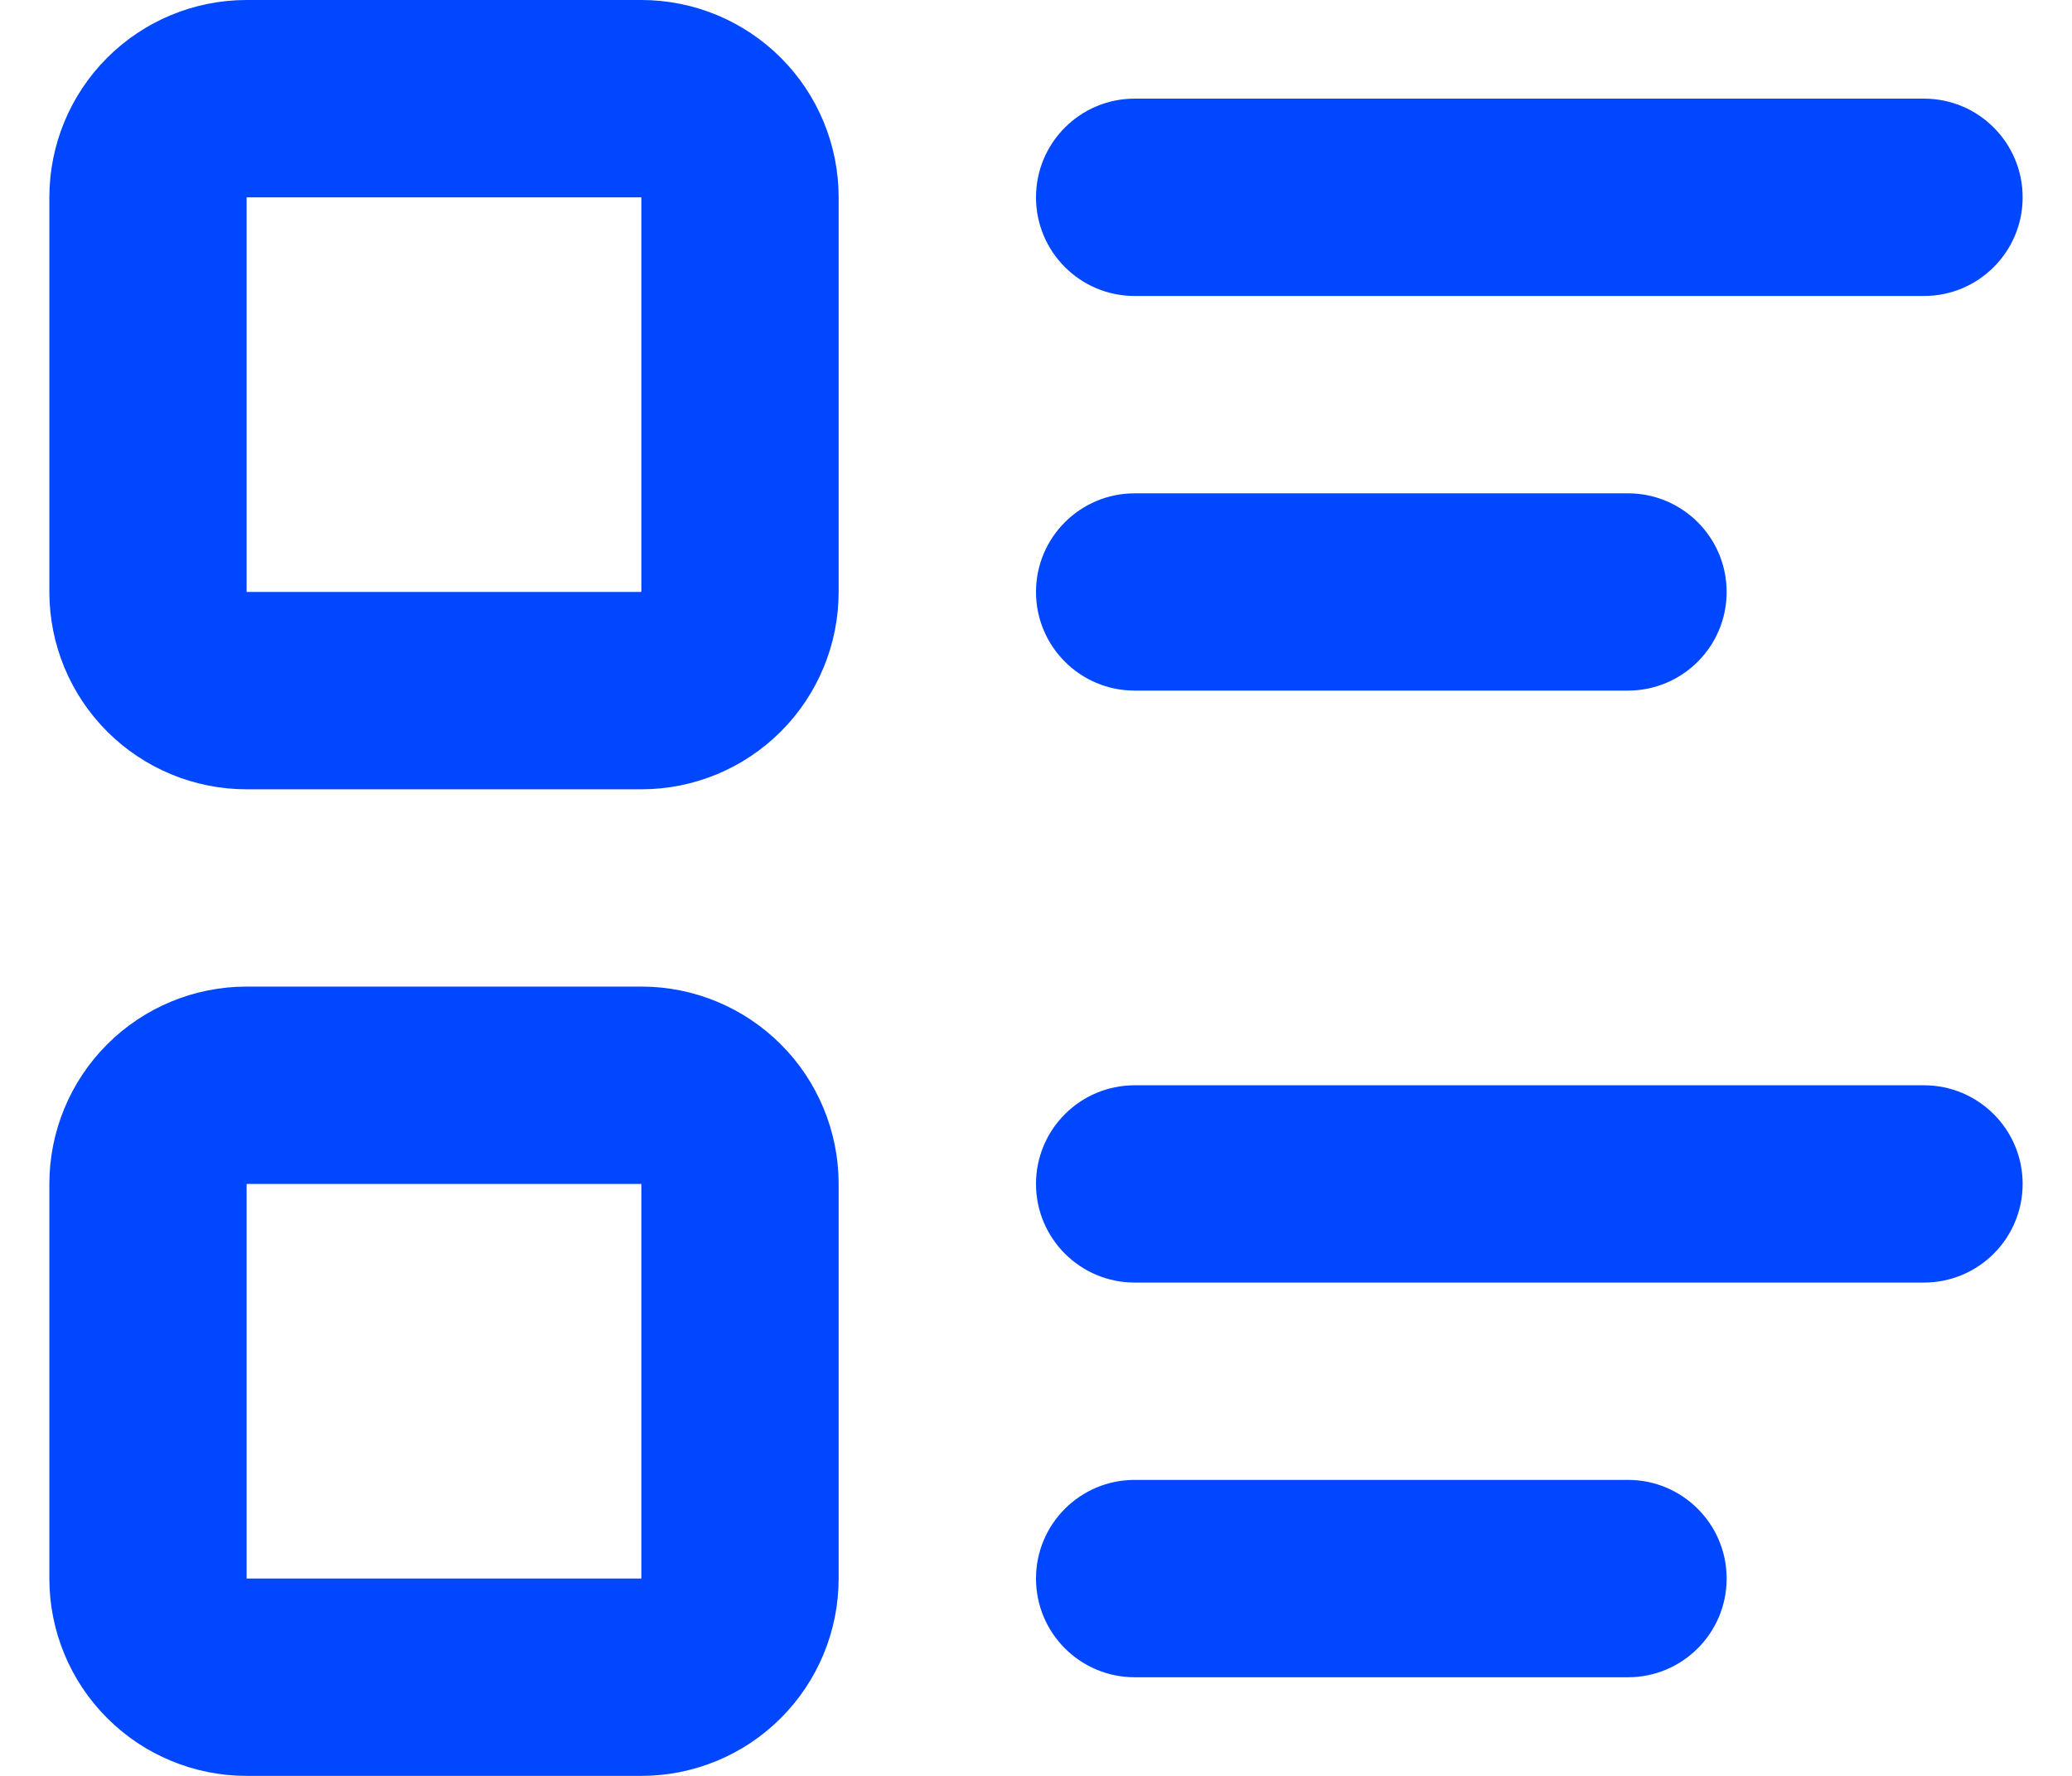 <svg width="28" height="24" viewBox="0 0 28 24" fill="none" xmlns="http://www.w3.org/2000/svg">
<path fill-rule="evenodd" clip-rule="evenodd" d="M1.448 0.781C1.948 0.281 2.626 0 3.333 0H8.667C9.374 0 10.052 0.281 10.552 0.781C11.052 1.281 11.333 1.959 11.333 2.667V8C11.333 8.707 11.052 9.386 10.552 9.886C10.052 10.386 9.374 10.667 8.667 10.667H3.333C2.626 10.667 1.948 10.386 1.448 9.886C0.948 9.386 0.667 8.707 0.667 8V2.667C0.667 1.959 0.948 1.281 1.448 0.781ZM8.667 2.667L3.333 2.667V8H8.667V2.667ZM14 2.667C14 1.93 14.597 1.333 15.333 1.333H26C26.736 1.333 27.333 1.93 27.333 2.667C27.333 3.403 26.736 4 26 4H15.333C14.597 4 14 3.403 14 2.667ZM14 8C14 7.264 14.597 6.667 15.333 6.667H22C22.736 6.667 23.333 7.264 23.333 8C23.333 8.736 22.736 9.333 22 9.333H15.333C14.597 9.333 14 8.736 14 8ZM1.448 14.114C1.948 13.614 2.626 13.333 3.333 13.333H8.667C9.374 13.333 10.052 13.614 10.552 14.114C11.052 14.614 11.333 15.293 11.333 16V21.333C11.333 22.041 11.052 22.719 10.552 23.219C10.052 23.719 9.374 24 8.667 24H3.333C2.626 24 1.948 23.719 1.448 23.219C0.948 22.719 0.667 22.041 0.667 21.333V16C0.667 15.293 0.948 14.614 1.448 14.114ZM8.667 16H3.333V21.333H8.667V16ZM14 16C14 15.264 14.597 14.667 15.333 14.667H26C26.736 14.667 27.333 15.264 27.333 16C27.333 16.736 26.736 17.333 26 17.333H15.333C14.597 17.333 14 16.736 14 16ZM14 21.333C14 20.597 14.597 20 15.333 20H22C22.736 20 23.333 20.597 23.333 21.333C23.333 22.07 22.736 22.667 22 22.667H15.333C14.597 22.667 14 22.07 14 21.333Z" fill="#0047FF"/>
</svg>

